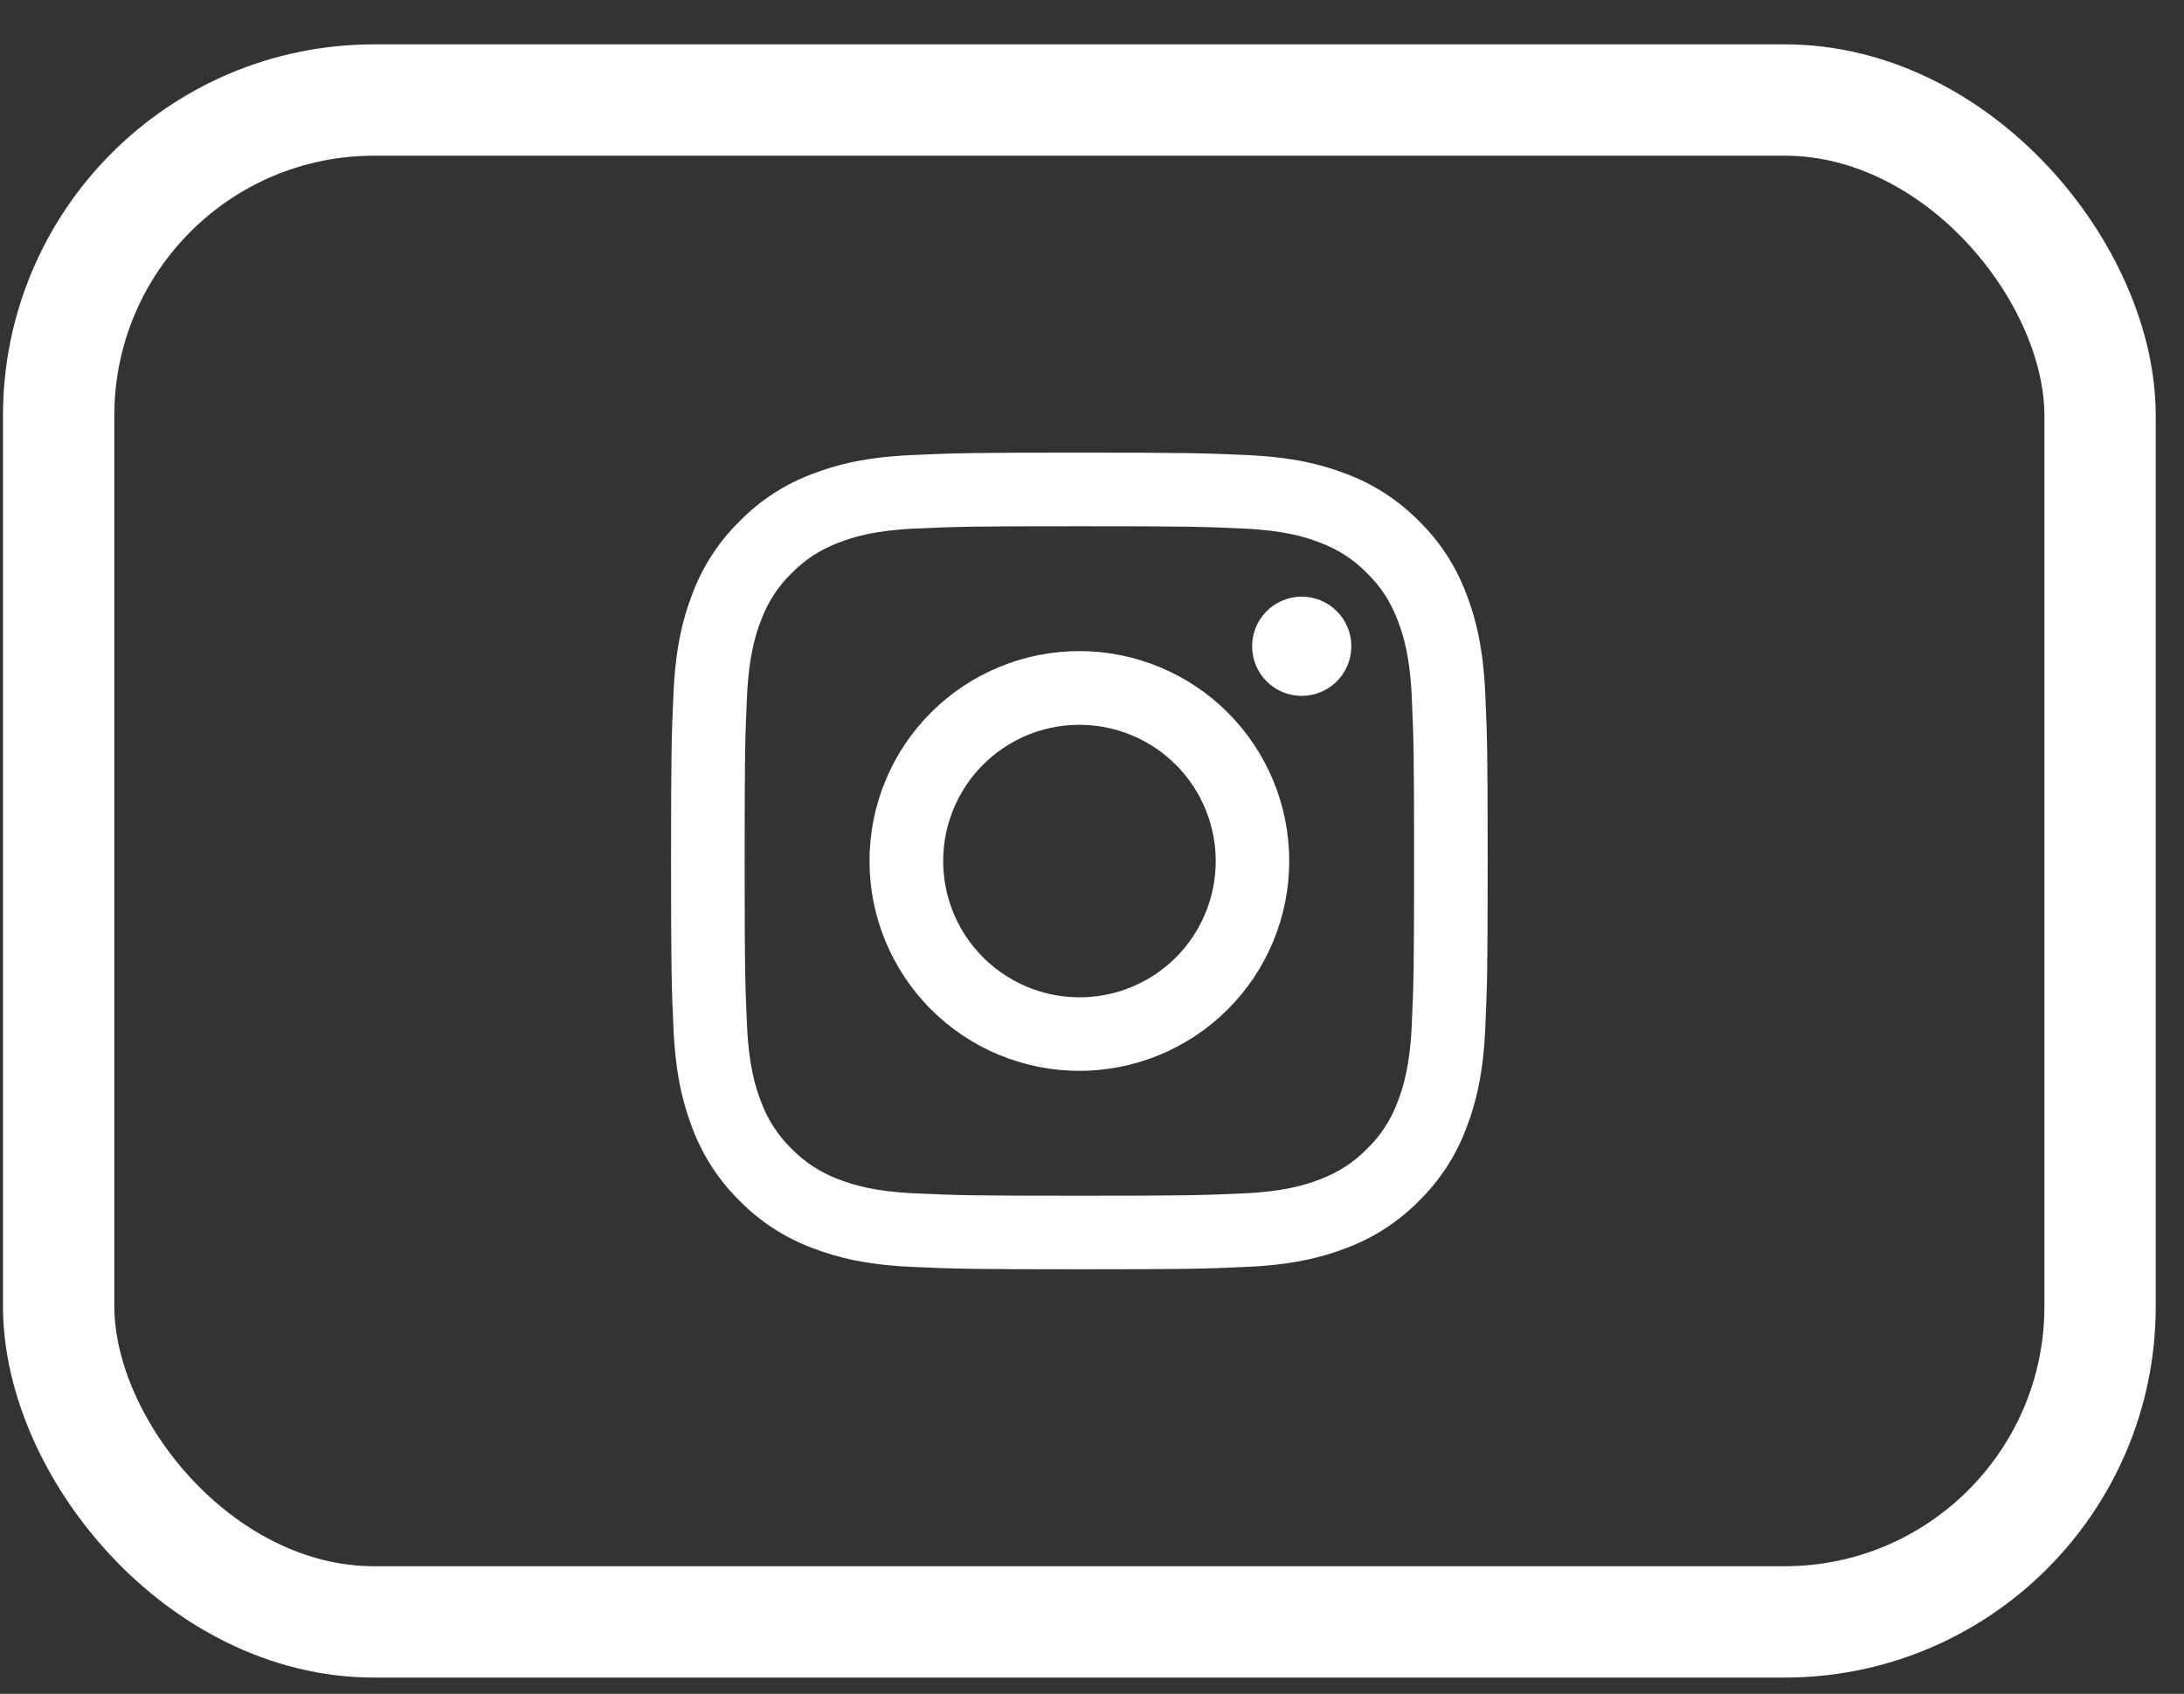 <?xml version="1.0" encoding="UTF-8"?> <svg xmlns="http://www.w3.org/2000/svg" width="49" height="38" viewBox="0 0 49 38" fill="none"><rect x="0" y="0" width="49" height="38" fill="#333333" stroke="none"/> <path fill-rule="evenodd" clip-rule="evenodd" d="M20.44 10.21C21.417 10.165 21.728 10.155 24.216 10.155C26.705 10.155 27.016 10.166 27.992 10.21C28.968 10.255 29.634 10.41 30.217 10.636C30.828 10.867 31.381 11.227 31.84 11.694C32.306 12.151 32.666 12.704 32.895 13.315C33.122 13.898 33.277 14.564 33.322 15.538C33.367 16.517 33.377 16.828 33.377 19.316C33.377 21.804 33.366 22.116 33.322 23.092C33.278 24.067 33.122 24.733 32.895 25.316C32.666 25.927 32.305 26.481 31.84 26.939C31.381 27.405 30.828 27.765 30.217 27.995C29.634 28.221 28.968 28.376 27.994 28.421C27.016 28.466 26.705 28.476 24.216 28.476C21.728 28.476 21.417 28.465 20.44 28.421C19.466 28.377 18.799 28.221 18.216 27.995C17.605 27.765 17.051 27.405 16.593 26.939C16.127 26.481 15.767 25.928 15.537 25.317C15.311 24.734 15.156 24.067 15.111 23.093C15.066 22.115 15.056 21.803 15.056 19.316C15.056 16.828 15.067 16.516 15.111 15.54C15.155 14.564 15.311 13.898 15.537 13.315C15.767 12.704 16.128 12.15 16.594 11.693C17.052 11.227 17.605 10.866 18.216 10.636C18.799 10.41 19.465 10.255 20.439 10.21H20.44ZM27.918 11.859C26.952 11.815 26.662 11.806 24.216 11.806C21.771 11.806 21.481 11.815 20.515 11.859C19.621 11.9 19.137 12.049 18.814 12.175C18.386 12.341 18.081 12.539 17.76 12.86C17.456 13.155 17.222 13.515 17.076 13.913C16.95 14.236 16.801 14.721 16.76 15.614C16.716 16.58 16.707 16.87 16.707 19.316C16.707 21.762 16.716 22.051 16.76 23.017C16.801 23.911 16.95 24.396 17.076 24.719C17.222 25.116 17.456 25.477 17.76 25.772C18.056 26.076 18.416 26.31 18.814 26.457C19.137 26.582 19.621 26.732 20.515 26.772C21.481 26.816 21.77 26.826 24.216 26.826C26.663 26.826 26.952 26.816 27.918 26.772C28.812 26.732 29.296 26.582 29.619 26.457C30.047 26.29 30.352 26.093 30.673 25.772C30.977 25.477 31.211 25.116 31.357 24.719C31.483 24.396 31.632 23.911 31.673 23.017C31.717 22.051 31.726 21.762 31.726 19.316C31.726 16.87 31.717 16.58 31.673 15.614C31.632 14.721 31.483 14.236 31.357 13.913C31.191 13.486 30.993 13.18 30.673 12.86C30.377 12.556 30.017 12.322 29.619 12.175C29.296 12.049 28.812 11.9 27.918 11.859ZM23.046 22.14C23.7 22.412 24.427 22.448 25.105 22.244C25.782 22.039 26.368 21.605 26.761 21.017C27.154 20.428 27.331 19.721 27.261 19.017C27.191 18.313 26.879 17.654 26.378 17.155C26.058 16.835 25.672 16.591 25.246 16.439C24.821 16.287 24.367 16.231 23.917 16.275C23.467 16.32 23.033 16.463 22.646 16.695C22.258 16.928 21.927 17.243 21.676 17.619C21.425 17.994 21.26 18.421 21.194 18.868C21.128 19.315 21.161 19.771 21.292 20.203C21.423 20.636 21.649 21.034 21.952 21.368C22.255 21.703 22.629 21.967 23.046 22.14ZM20.887 15.986C21.324 15.549 21.843 15.202 22.415 14.966C22.986 14.729 23.598 14.607 24.216 14.607C24.835 14.607 25.447 14.729 26.018 14.966C26.59 15.202 27.109 15.549 27.546 15.986C27.983 16.424 28.33 16.943 28.567 17.514C28.803 18.085 28.925 18.698 28.925 19.316C28.925 19.934 28.803 20.546 28.567 21.118C28.33 21.689 27.983 22.208 27.546 22.645C26.663 23.528 25.465 24.024 24.216 24.024C22.968 24.024 21.77 23.528 20.887 22.645C20.004 21.762 19.508 20.565 19.508 19.316C19.508 18.067 20.004 16.869 20.887 15.986ZM29.969 15.309C30.078 15.206 30.164 15.084 30.224 14.947C30.284 14.811 30.316 14.664 30.318 14.515C30.321 14.366 30.293 14.218 30.237 14.08C30.181 13.942 30.098 13.817 29.992 13.711C29.887 13.606 29.762 13.523 29.624 13.467C29.486 13.411 29.338 13.383 29.189 13.385C29.04 13.388 28.893 13.42 28.757 13.48C28.62 13.54 28.497 13.626 28.395 13.735C28.197 13.945 28.088 14.225 28.092 14.515C28.096 14.805 28.213 15.081 28.418 15.286C28.623 15.491 28.899 15.608 29.189 15.612C29.479 15.616 29.758 15.507 29.969 15.309Z" fill="white"></path> <rect x="1.316" y="2.244" width="45.801" height="34.143" rx="7.078" stroke="white" stroke-width="2.498"></rect> </svg> 